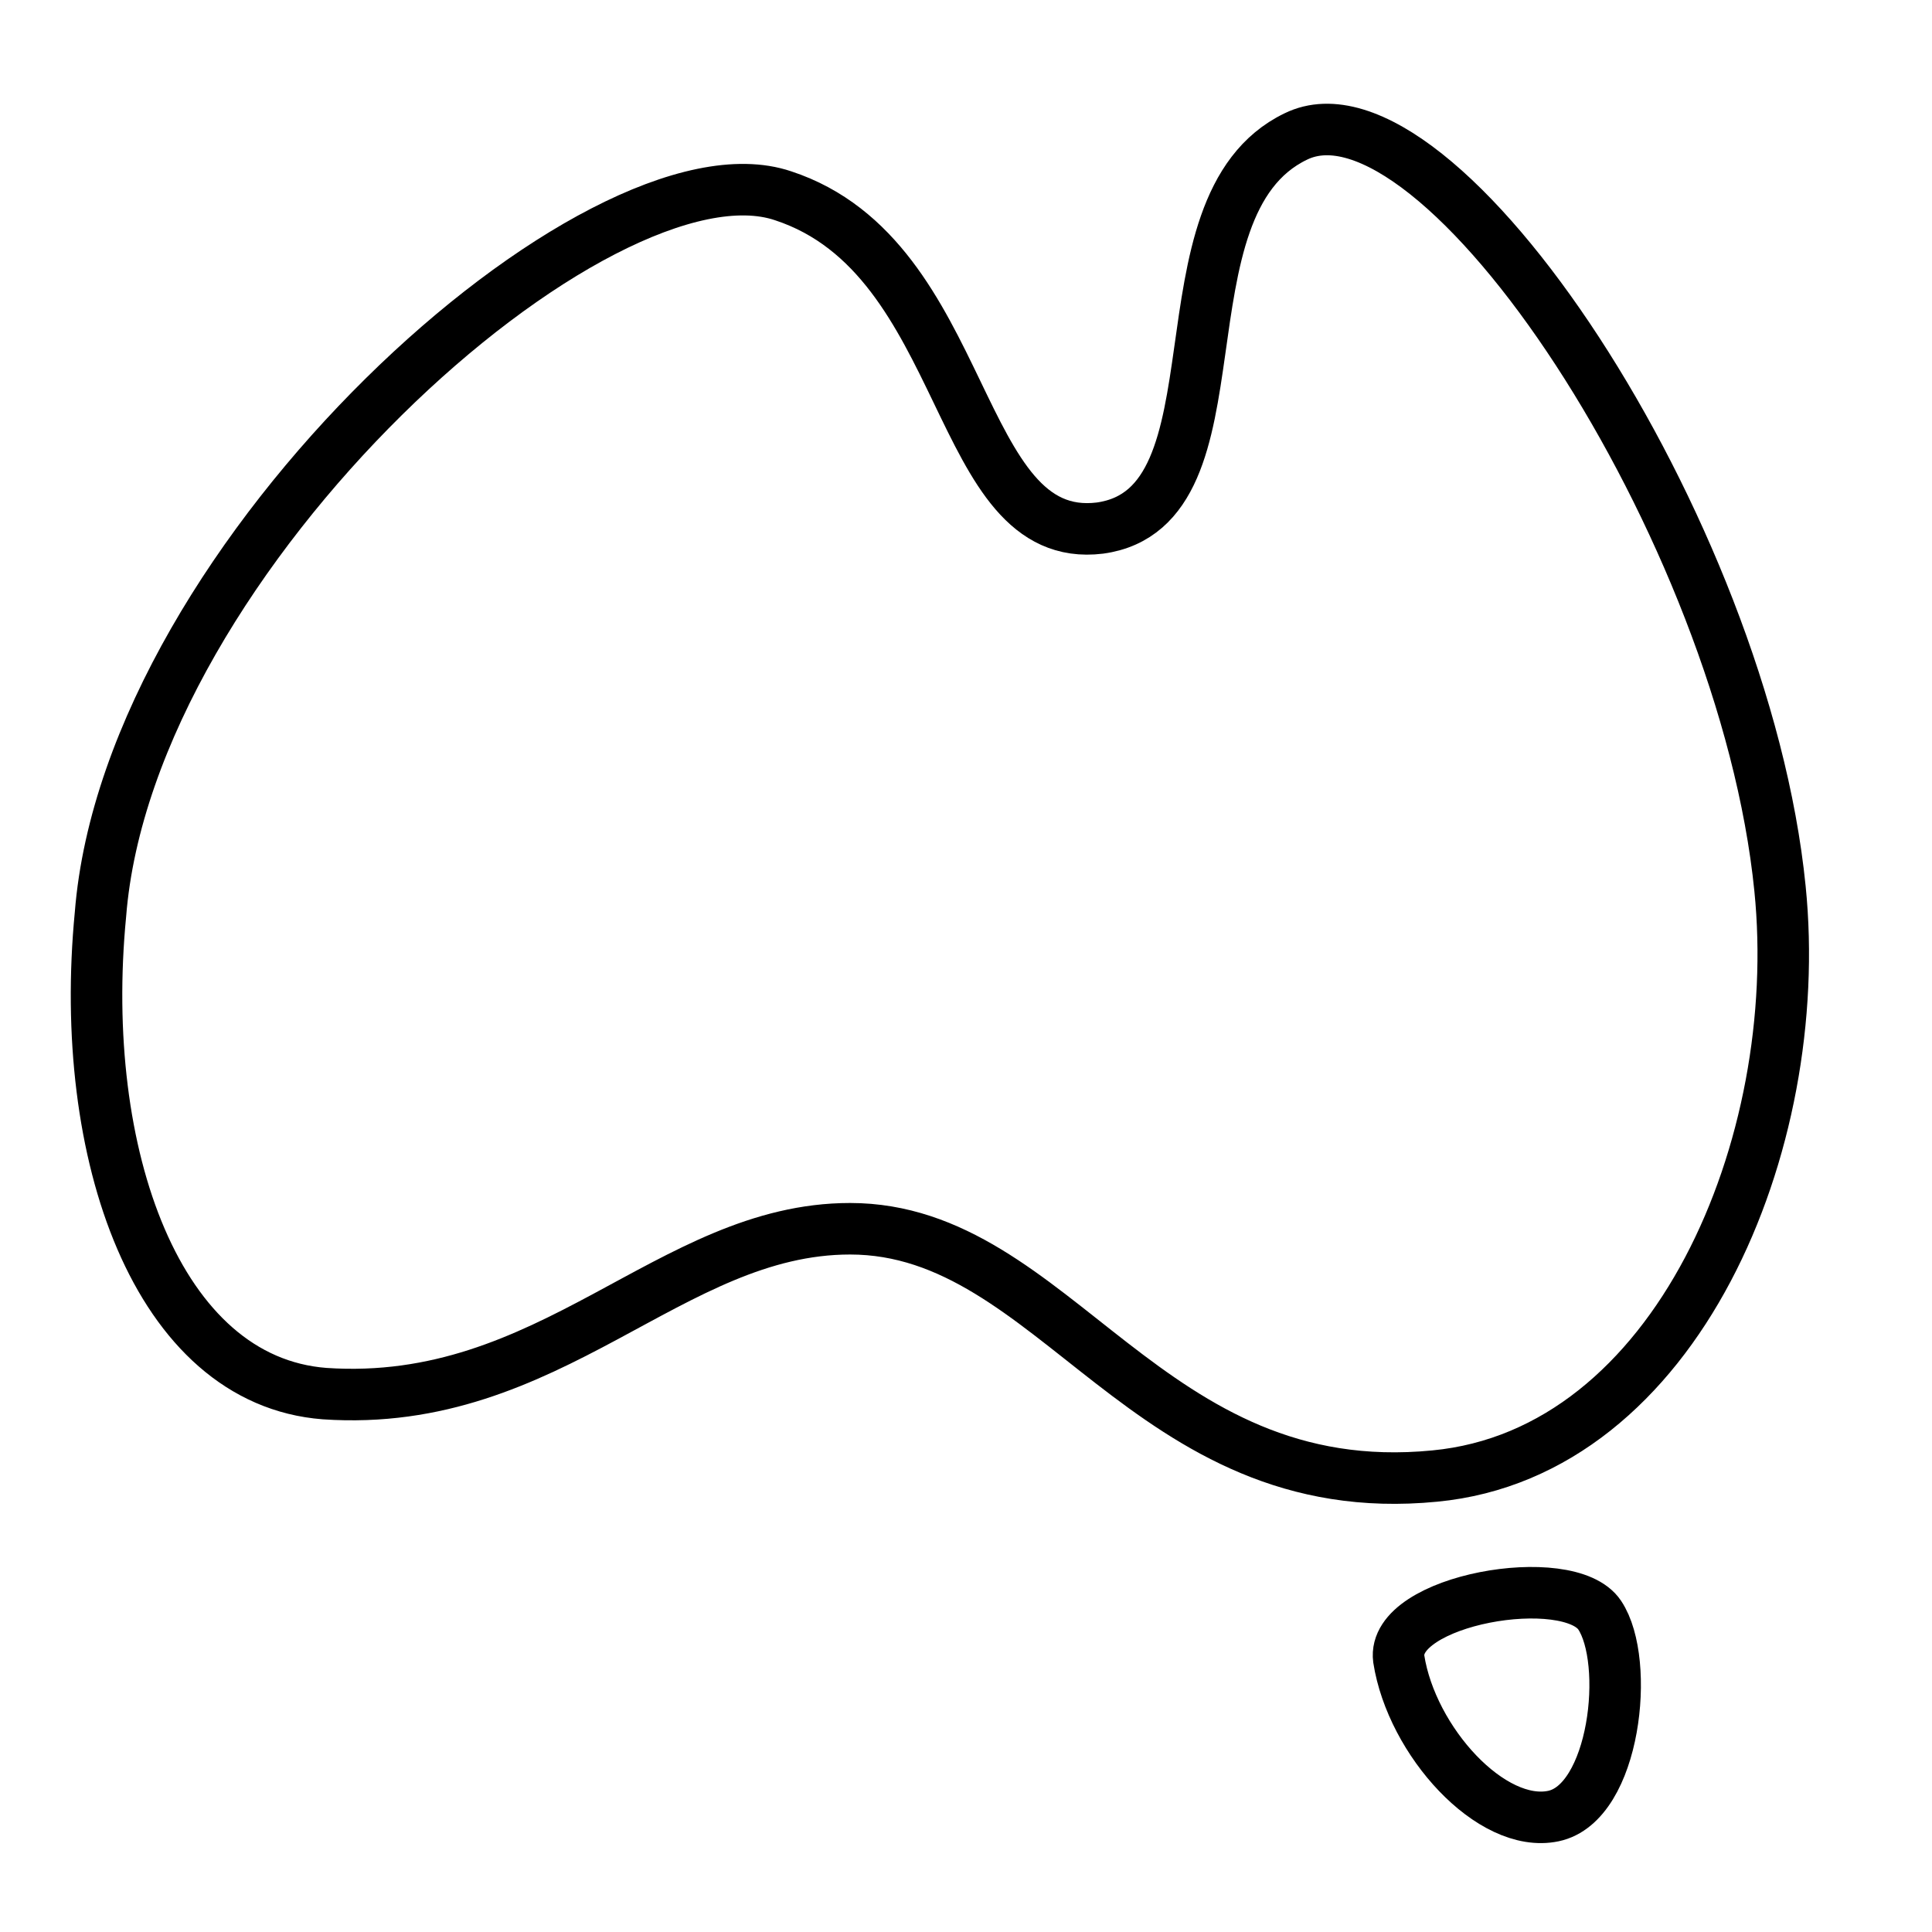 <?xml version="1.0" encoding="utf-8"?>
<!-- Generator: Adobe Illustrator 26.4.1, SVG Export Plug-In . SVG Version: 6.00 Build 0)  -->
<svg version="1.1" id="Layer_1" xmlns="http://www.w3.org/2000/svg" xmlns:xlink="http://www.w3.org/1999/xlink" x="0px" y="0px"
	 viewBox="0 0 75 75" style="enable-background:new 0 0 75 75;" xml:space="preserve">
<style type="text/css">
	.st0{fill:none;stroke:#000000;stroke-width:2;stroke-miterlimit:10;}
</style>
<g>
	<g>
		<path class="st0" d="M69.1,34.5c1,9.9-4,21.9-13.4,22.8c-11.2,1.1-14.7-9.6-22.7-9.6c-7,0-11.6,7-20.4,6.4
			c-6.5-0.5-9.6-9.3-8.7-18.6C5,21.5,23.3,5.2,30.4,7.6C37.7,10,37,21.2,42.7,20.5c5.8-0.8,2-12.5,7.6-15.2
			C55.8,2.6,67.7,20.5,69.1,34.5z"/>
		<path class="st0" d="M60.3,70.5c-2.4,0.5-5.5-2.9-6-6.1c-0.3-2.3,6.6-3.5,7.8-1.7C63.3,64.5,62.7,70,60.3,70.5z"/>
	</g>
</g>
</svg>
